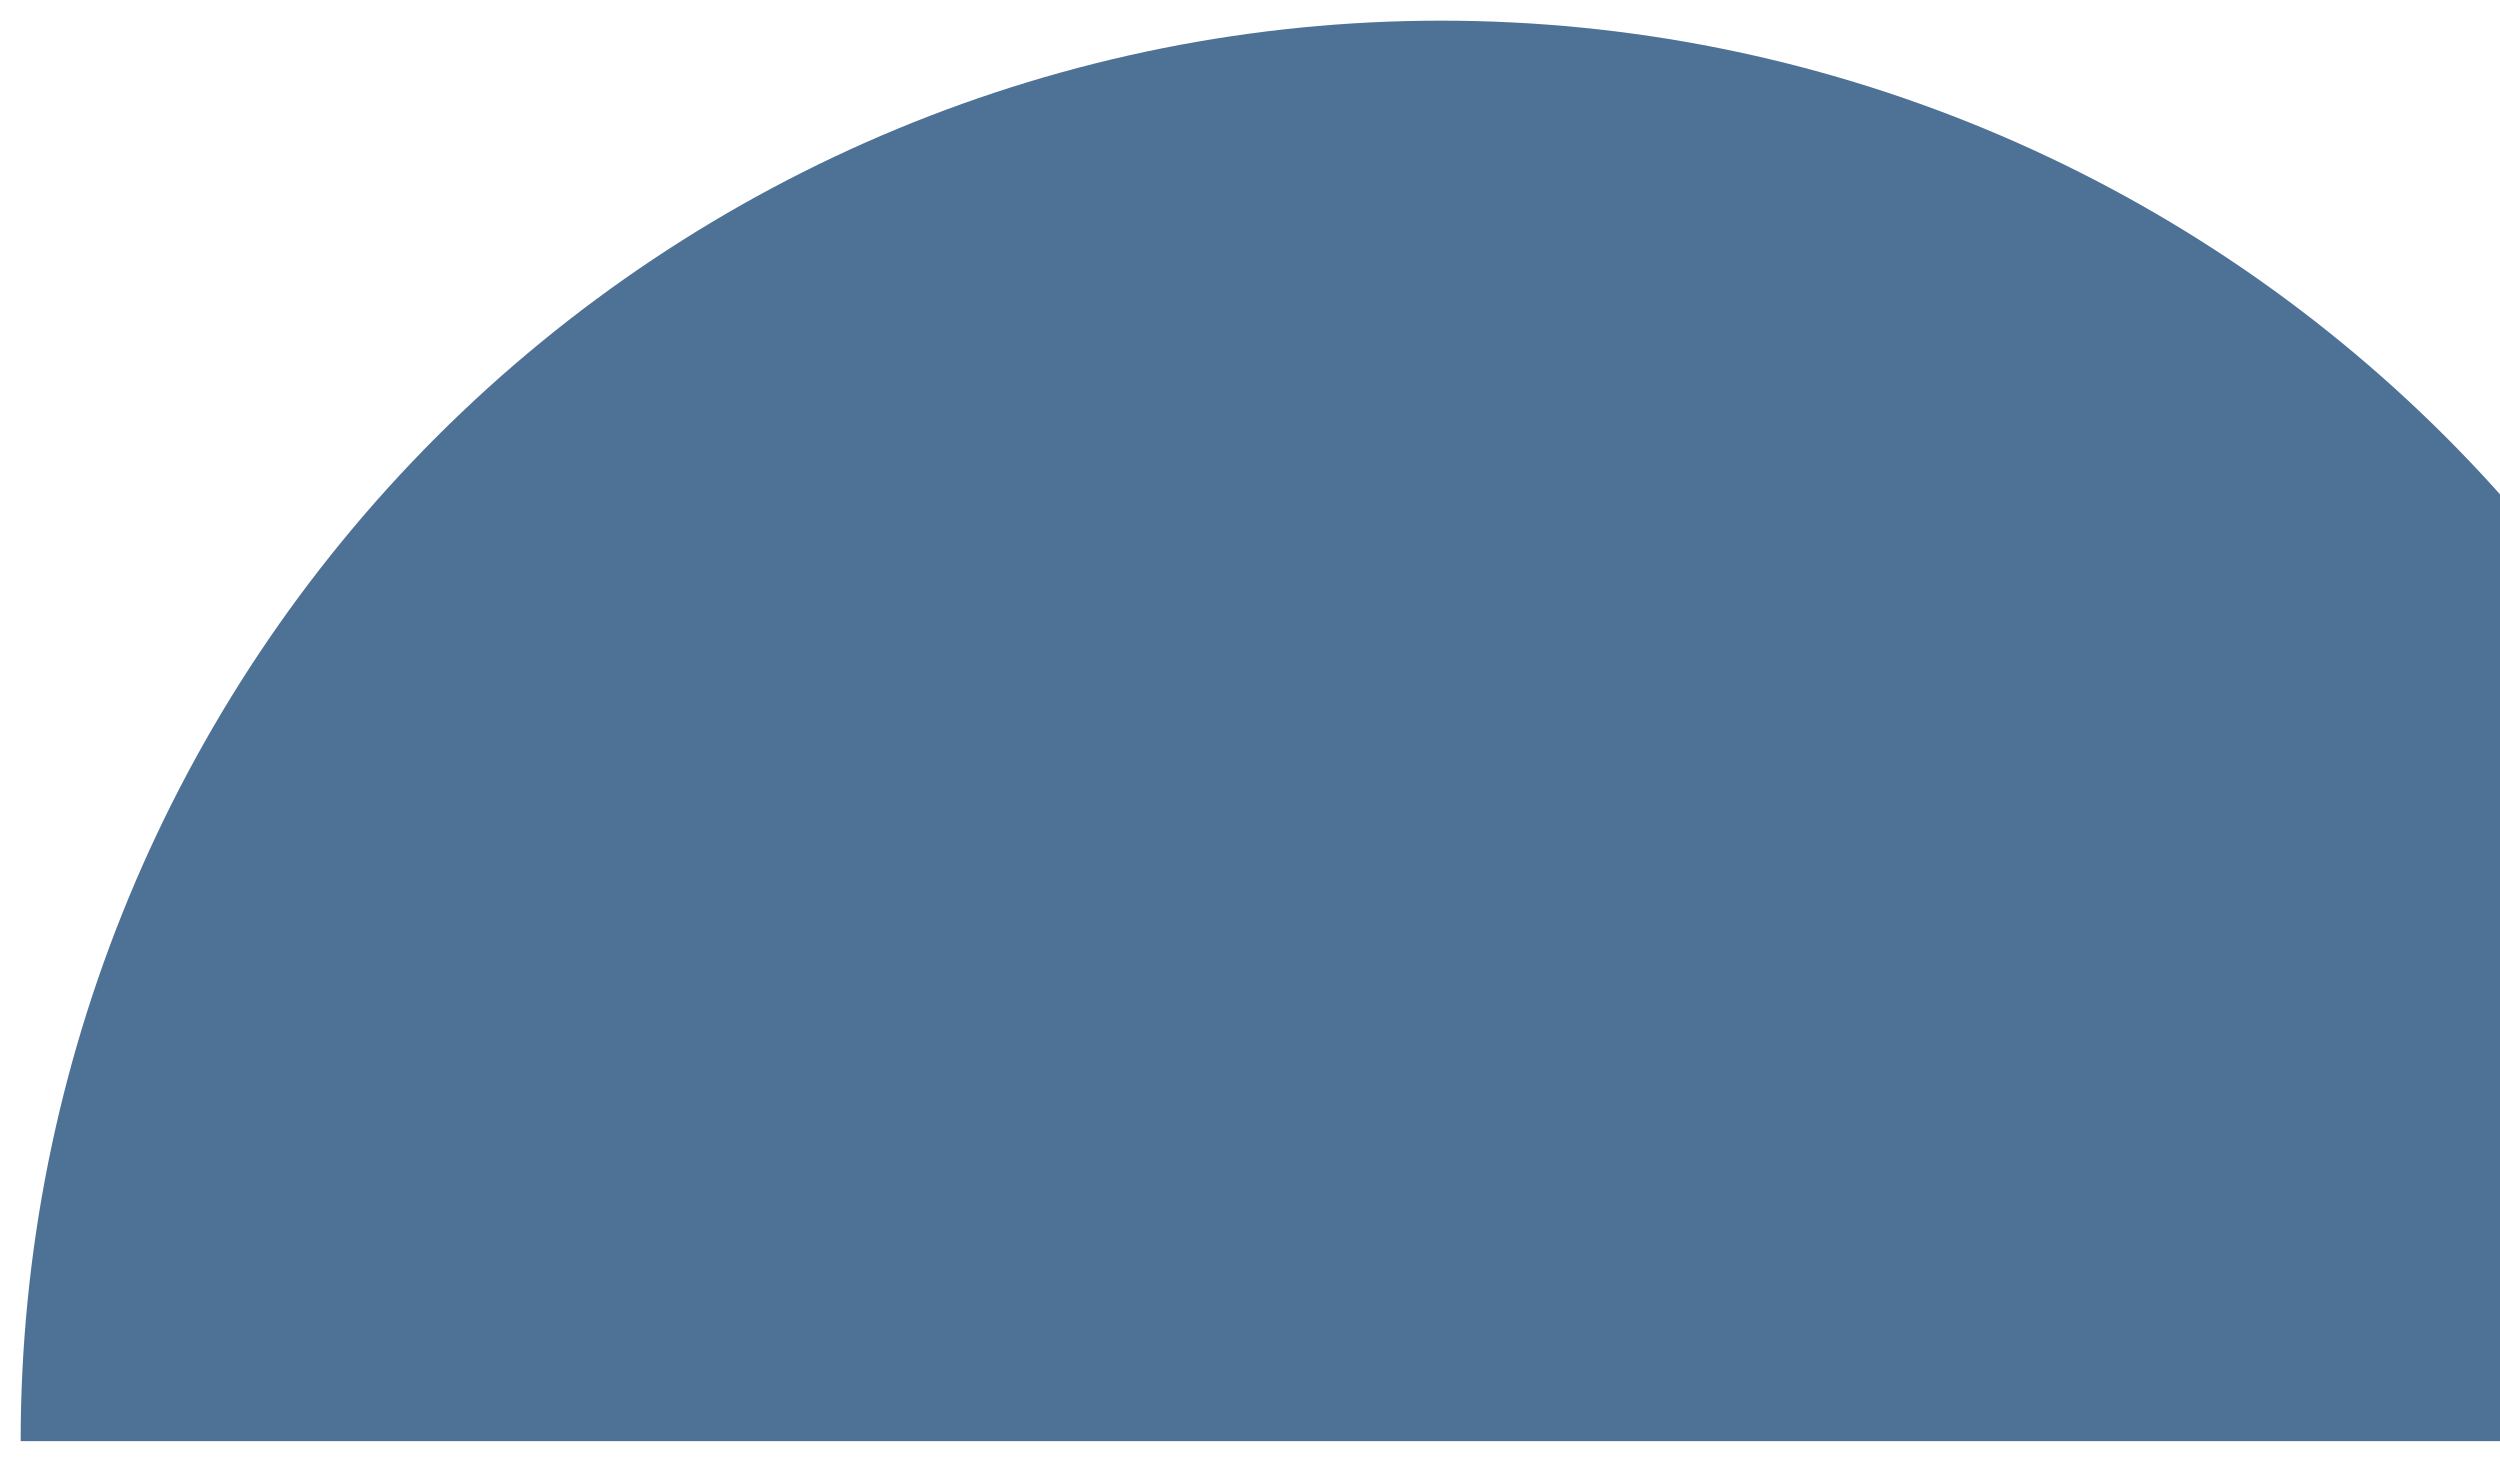 <?xml version="1.0" encoding="UTF-8"?> <svg xmlns="http://www.w3.org/2000/svg" width="484" height="283" viewBox="0 0 484 283" fill="none"><g filter="url(#filter0_f_145_167)"><path d="M554 279C554 206.065 525.027 136.118 473.454 84.546C421.882 32.973 351.935 4 279 4C206.065 4 136.118 32.973 84.546 84.546C32.973 136.118 4 206.065 4 279L279 279H554Z" fill="#04356A" fill-opacity="0.7"></path></g><defs><filter id="filter0_f_145_167" x="0" y="0" width="558" height="283" filterUnits="userSpaceOnUse" color-interpolation-filters="sRGB"><feFlood flood-opacity="0" result="BackgroundImageFix"></feFlood><feBlend mode="normal" in="SourceGraphic" in2="BackgroundImageFix" result="shape"></feBlend><feGaussianBlur stdDeviation="2" result="effect1_foregroundBlur_145_167"></feGaussianBlur></filter></defs></svg> 